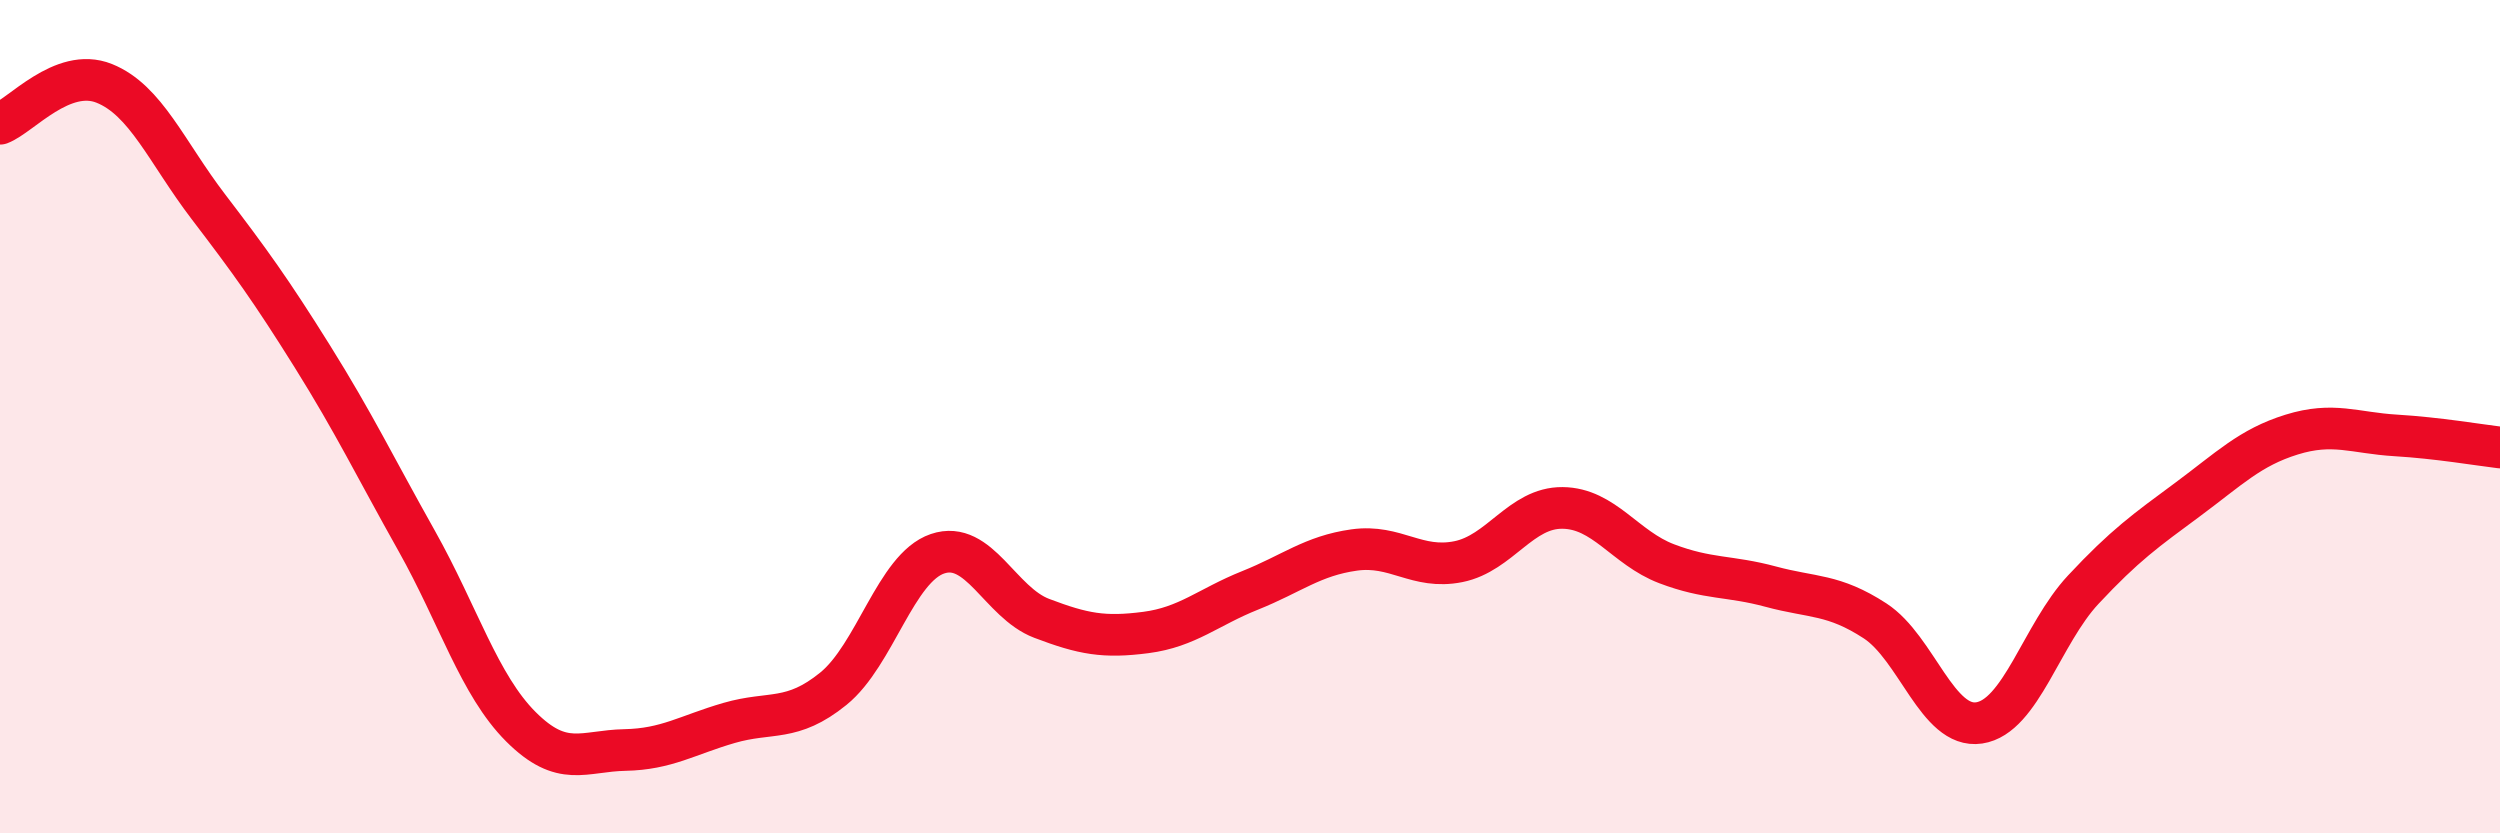 
    <svg width="60" height="20" viewBox="0 0 60 20" xmlns="http://www.w3.org/2000/svg">
      <path
        d="M 0,2.97 C 0.5,2.78 1.5,1.6 2.5,2 C 3.5,2.4 4,3.65 5,4.96 C 6,6.27 6.5,6.96 7.5,8.56 C 8.5,10.16 9,11.2 10,12.98 C 11,14.76 11.5,16.44 12.5,17.44 C 13.5,18.44 14,18.02 15,18 C 16,17.98 16.5,17.64 17.5,17.35 C 18.5,17.06 19,17.34 20,16.53 C 21,15.72 21.5,13.63 22.5,13.29 C 23.5,12.95 24,14.46 25,14.84 C 26,15.22 26.5,15.31 27.5,15.18 C 28.5,15.05 29,14.57 30,14.17 C 31,13.77 31.5,13.34 32.5,13.2 C 33.5,13.06 34,13.68 35,13.48 C 36,13.28 36.5,12.18 37.5,12.19 C 38.5,12.2 39,13.15 40,13.53 C 41,13.91 41.5,13.81 42.5,14.08 C 43.5,14.35 44,14.25 45,14.9 C 46,15.55 46.5,17.5 47.5,17.35 C 48.5,17.2 49,15.22 50,14.15 C 51,13.08 51.5,12.73 52.5,11.99 C 53.5,11.25 54,10.74 55,10.43 C 56,10.12 56.5,10.39 57.5,10.45 C 58.5,10.51 59.5,10.68 60,10.74L60 20L0 20Z"
        fill="#EB0A25"
        opacity="0.1"
        stroke-linecap="round"
        stroke-linejoin="round"
      />
      <path
        d="M 0,2.97 C 0.5,2.78 1.5,1.6 2.5,2 C 3.5,2.4 4,3.65 5,4.96 C 6,6.27 6.5,6.96 7.5,8.56 C 8.5,10.16 9,11.2 10,12.98 C 11,14.76 11.5,16.44 12.5,17.44 C 13.5,18.44 14,18.02 15,18 C 16,17.98 16.5,17.64 17.5,17.35 C 18.5,17.06 19,17.34 20,16.53 C 21,15.72 21.5,13.63 22.5,13.29 C 23.5,12.95 24,14.46 25,14.84 C 26,15.22 26.5,15.31 27.5,15.18 C 28.5,15.05 29,14.57 30,14.17 C 31,13.77 31.5,13.34 32.5,13.2 C 33.5,13.06 34,13.68 35,13.48 C 36,13.28 36.5,12.18 37.5,12.19 C 38.5,12.2 39,13.15 40,13.53 C 41,13.91 41.5,13.81 42.5,14.08 C 43.5,14.35 44,14.25 45,14.9 C 46,15.55 46.5,17.5 47.5,17.35 C 48.5,17.2 49,15.22 50,14.15 C 51,13.08 51.5,12.73 52.5,11.99 C 53.5,11.25 54,10.74 55,10.43 C 56,10.12 56.5,10.39 57.5,10.45 C 58.5,10.51 59.5,10.68 60,10.74"
        stroke="#EB0A25"
        stroke-width="1"
        fill="none"
        stroke-linecap="round"
        stroke-linejoin="round"
      />
    </svg>
  
